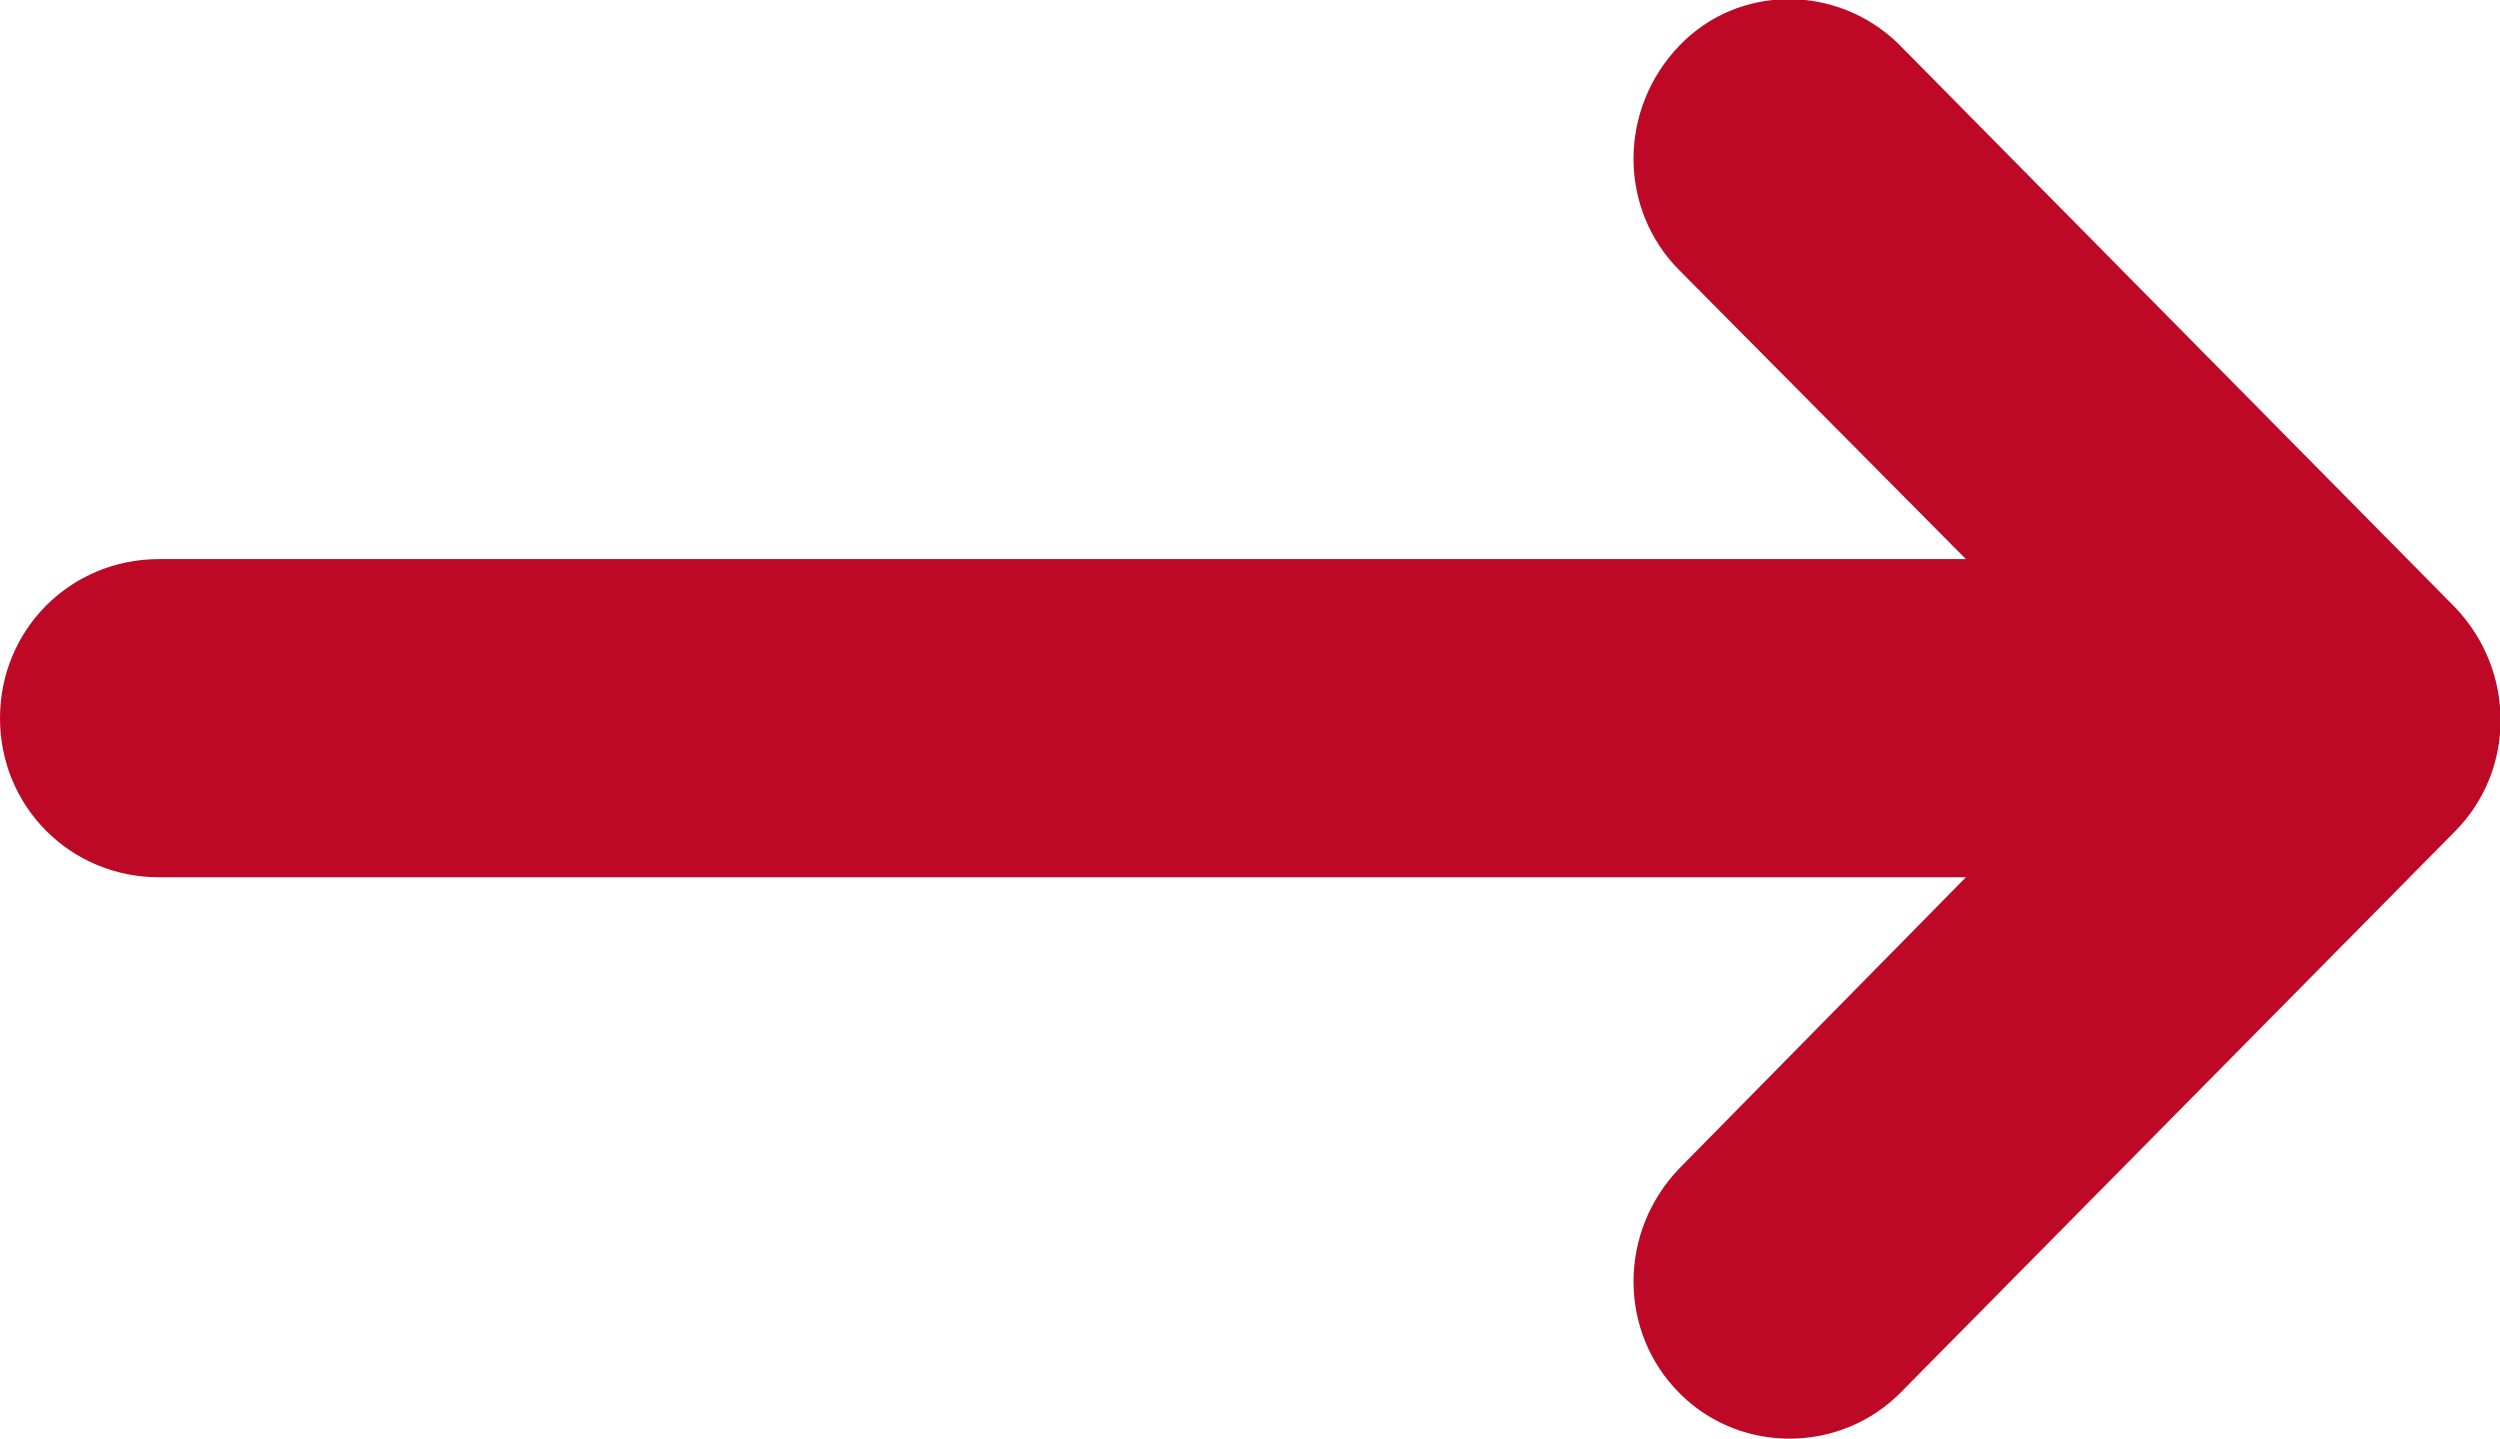 <?xml version="1.0" encoding="utf-8"?>
<!-- Generator: Adobe Illustrator 27.1.1, SVG Export Plug-In . SVG Version: 6.00 Build 0)  -->
<svg version="1.1" id="Layer_1" xmlns="http://www.w3.org/2000/svg" xmlns:xlink="http://www.w3.org/1999/xlink" x="0px" y="0px"
	 width="11px" height="6.33px" viewBox="0 0 11 6.33" style="enable-background:new 0 0 11 6.33;" xml:space="preserve">
<style type="text/css">
	.st0{fill:#BD0926;}
</style>
<path id="Path_61" class="st0" d="M10.8,3.66L8.36,6.13C8.1,6.39,7.67,6.4,7.4,6.14L7.39,6.13c-0.27-0.27-0.27-0.71,0-0.99
	l1.26-1.28H0.7C0.31,3.86,0,3.55,0,3.16s0.31-0.7,0.7-0.7h7.95L7.39,1.19c-0.27-0.27-0.27-0.71,0-0.99
	c0.26-0.27,0.69-0.27,0.96-0.01L8.36,0.2l2.44,2.47C11.07,2.95,11.07,3.39,10.8,3.66L10.8,3.66z"/>
</svg>
